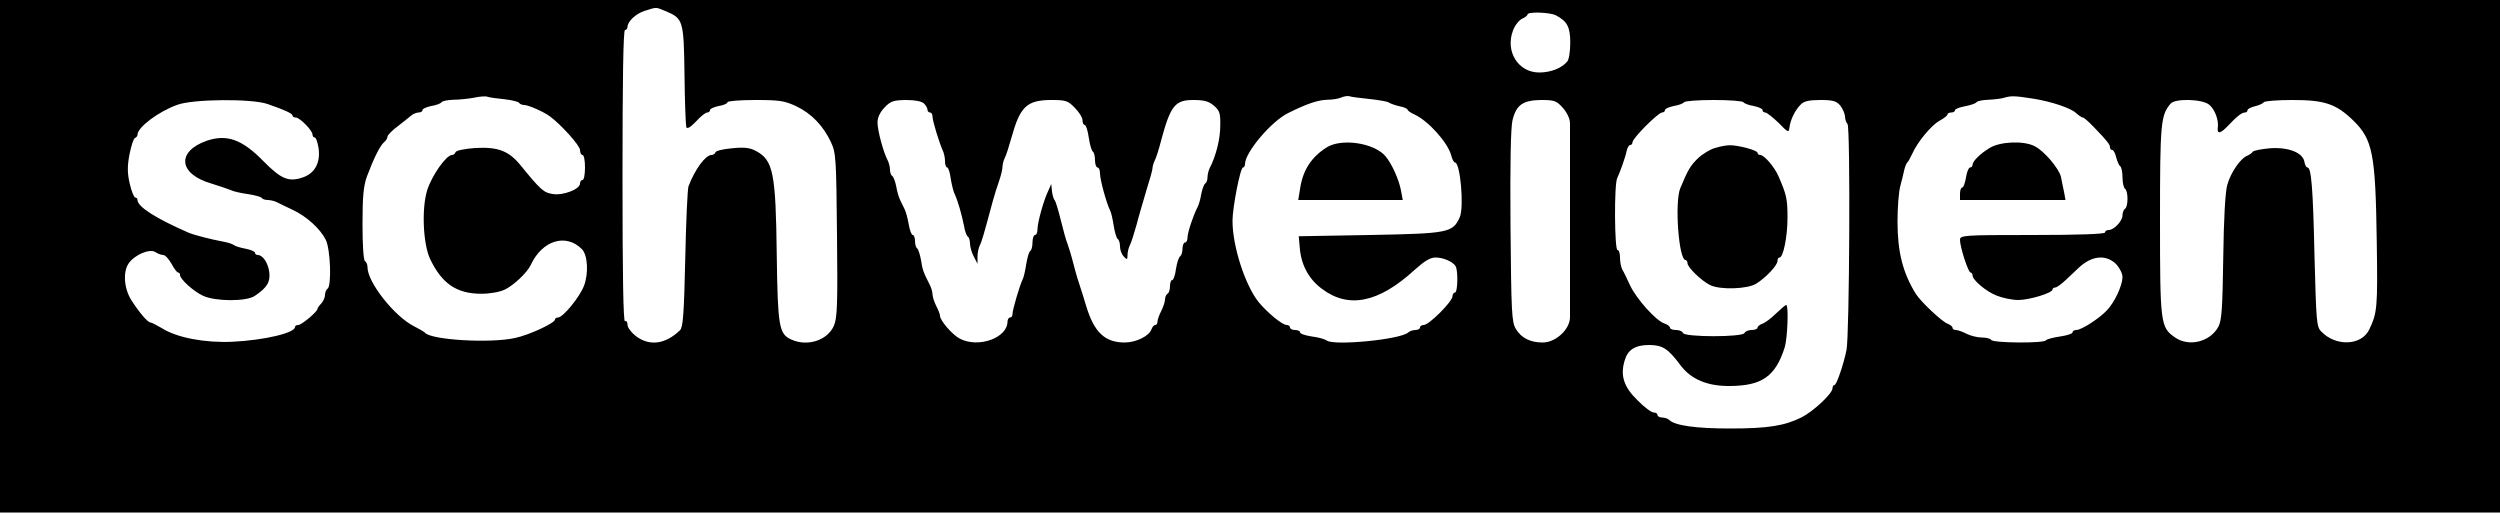 <?xml version="1.0" standalone="no"?>
<!DOCTYPE svg PUBLIC "-//W3C//DTD SVG 20010904//EN"
 "http://www.w3.org/TR/2001/REC-SVG-20010904/DTD/svg10.dtd">
<svg version="1.0" xmlns="http://www.w3.org/2000/svg"
 width="1000pt" height="206pt" viewBox="0 0 1000 206"
 preserveAspectRatio="xMidYMid meet">
<g transform="translate(0,206) scale(0.1,-0.1)"
fill="#000000" stroke="none">
<path d="M0 1035 l0 -1025 5000 0 5000 0 0 1025 0 1025 -5000 0 -5000 0 0
-1025z m2661 981 c72 -30 74 -36 77 -255 1 -108 5 -202 7 -209 3 -9 16 -2 39
22 18 20 38 36 45 36 6 0 11 4 11 10 0 5 16 12 35 16 19 3 35 10 35 15 0 5 50
9 111 9 97 0 117 -3 164 -25 61 -29 108 -78 139 -144 20 -43 21 -65 24 -371 3
-275 1 -331 -12 -362 -25 -59 -106 -86 -171 -56 -49 22 -54 51 -58 338 -4 329
-14 379 -83 416 -24 13 -46 16 -95 11 -35 -3 -65 -10 -67 -16 -2 -6 -9 -11
-16 -11 -24 0 -66 -57 -92 -125 -4 -11 -10 -142 -13 -291 -5 -222 -9 -273 -21
-285 -58 -56 -122 -65 -177 -23 -18 14 -33 34 -33 45 0 11 -4 17 -10 14 -7 -4
-10 192 -10 579 0 384 3 586 10 586 6 0 10 6 10 13 1 22 34 53 70 64 47 15 43
15 81 -1z m3562 -17 c46 -24 58 -47 58 -110 0 -34 -5 -67 -12 -75 -22 -27 -67
-44 -112 -44 -84 0 -137 84 -105 168 7 20 24 41 36 47 12 5 22 13 22 17 0 12
89 9 113 -3z m-4205 -336 c29 -3 55 -10 58 -14 3 -5 12 -9 21 -9 16 0 78 -27
102 -45 44 -32 121 -117 121 -135 0 -11 5 -20 10 -20 6 0 10 -22 10 -50 0 -27
-4 -50 -10 -50 -5 0 -10 -6 -10 -14 0 -23 -68 -49 -109 -42 -36 5 -49 17 -128
114 -48 59 -91 75 -182 70 -43 -3 -77 -10 -79 -17 -2 -6 -8 -11 -14 -11 -23 0
-80 -81 -99 -140 -23 -73 -17 -214 11 -275 47 -99 106 -140 205 -140 36 0 74
7 95 17 35 17 89 68 103 98 45 98 140 128 204 64 24 -23 28 -97 9 -147 -17
-45 -84 -127 -104 -127 -7 0 -12 -4 -12 -8 0 -14 -103 -62 -160 -74 -99 -22
-335 -8 -360 21 -3 4 -23 15 -44 26 -79 40 -186 176 -186 236 0 10 -4 21 -10
24 -6 4 -10 64 -10 148 0 113 4 153 18 192 27 72 52 122 68 136 8 6 14 17 14
23 1 6 19 25 41 41 22 17 46 36 54 43 7 6 21 12 29 12 9 0 16 4 16 10 0 5 16
12 35 16 19 3 38 10 41 15 3 5 24 9 47 10 23 0 60 4 82 8 22 5 47 7 55 4 8 -3
39 -7 68 -10z m3460 1 c37 -4 72 -10 77 -14 6 -4 25 -11 43 -15 17 -3 32 -10
32 -13 0 -4 12 -13 28 -20 55 -25 134 -113 147 -164 4 -16 11 -28 15 -28 21 0
37 -178 19 -219 -28 -62 -45 -65 -359 -71 l-285 -5 4 -45 c5 -68 35 -125 87
-164 107 -82 228 -58 373 75 39 35 62 49 83 49 31 0 68 -16 80 -34 11 -17 9
-106 -2 -106 -5 0 -10 -7 -10 -15 0 -21 -94 -115 -115 -115 -8 0 -15 -4 -15
-10 0 -5 -8 -10 -18 -10 -10 0 -22 -4 -28 -9 -28 -29 -299 -55 -327 -33 -7 5
-33 13 -59 16 -27 4 -48 11 -48 17 0 5 -9 9 -20 9 -11 0 -20 5 -20 10 0 6 -6
10 -13 10 -18 0 -77 49 -112 91 -54 67 -105 223 -105 326 0 52 31 213 42 213
4 0 8 6 8 14 0 46 105 171 173 204 74 37 119 52 156 53 20 0 45 4 56 9 11 5
26 7 33 5 7 -3 43 -7 80 -11z m2657 1 c69 -11 148 -37 169 -57 11 -10 23 -18
27 -18 5 0 25 -18 46 -40 53 -55 63 -68 63 -80 0 -5 4 -10 9 -10 5 0 12 -13
16 -30 4 -16 11 -32 16 -35 5 -4 9 -24 9 -45 0 -21 5 -42 10 -45 6 -3 10 -21
10 -40 0 -19 -4 -37 -10 -40 -5 -3 -10 -15 -10 -26 0 -23 -34 -59 -55 -59 -8
0 -15 -4 -15 -10 0 -6 -103 -10 -290 -10 -281 0 -290 -1 -290 -20 0 -28 33
-130 42 -130 4 0 8 -5 8 -11 0 -19 54 -65 98 -82 23 -9 61 -17 85 -17 44 0
137 28 137 42 0 4 5 8 11 8 6 0 25 14 42 30 18 17 41 39 52 49 52 49 109 54
149 15 15 -16 26 -38 26 -53 -1 -34 -31 -99 -62 -132 -31 -33 -102 -79 -123
-79 -8 0 -15 -4 -15 -10 0 -5 -23 -12 -50 -16 -28 -4 -53 -11 -56 -15 -7 -13
-211 -11 -219 1 -3 6 -21 10 -38 10 -18 0 -45 7 -61 15 -15 8 -35 15 -42 15
-8 0 -14 4 -14 9 0 5 -9 12 -19 16 -21 6 -109 89 -128 120 -52 84 -73 168 -73
289 0 56 5 119 11 141 6 22 13 51 16 65 3 14 9 27 12 30 4 3 12 18 19 33 21
48 76 115 110 134 17 9 32 21 32 25 0 5 7 8 15 8 8 0 15 4 15 9 0 5 18 12 40
16 22 4 42 11 46 16 3 5 24 9 47 10 23 1 53 4 67 9 25 7 40 7 115 -5z m-7065
-21 c67 -23 100 -38 100 -46 0 -5 6 -8 13 -8 16 0 67 -52 67 -68 0 -7 4 -12 9
-12 5 0 11 -18 15 -41 9 -58 -14 -103 -64 -119 -56 -19 -86 -6 -157 66 -85 87
-146 108 -226 81 -122 -43 -113 -133 18 -171 33 -10 67 -22 77 -26 9 -5 39
-12 67 -16 28 -4 54 -11 57 -15 3 -5 14 -9 25 -9 10 0 27 -4 37 -9 9 -5 37
-18 62 -30 56 -26 111 -76 133 -120 19 -38 24 -185 7 -196 -5 -3 -10 -15 -10
-25 0 -10 -7 -25 -15 -34 -8 -8 -15 -18 -15 -21 0 -12 -64 -65 -77 -65 -7 0
-13 -3 -13 -8 0 -24 -125 -53 -250 -59 -110 -5 -222 16 -282 54 -21 12 -41 23
-46 23 -11 0 -45 40 -77 90 -29 46 -34 113 -10 147 24 34 83 59 106 45 10 -7
25 -12 32 -12 8 0 22 -16 33 -35 10 -19 22 -35 26 -35 5 0 8 -4 8 -10 0 -16
53 -65 92 -83 49 -23 174 -24 208 0 49 33 62 56 57 95 -5 37 -26 68 -46 68 -6
0 -11 4 -11 9 0 5 -17 12 -37 16 -21 4 -42 10 -48 15 -5 4 -23 10 -40 13 -49
9 -119 27 -140 36 -131 57 -205 104 -205 131 0 5 -4 10 -9 10 -5 0 -15 25 -22
55 -10 43 -10 70 -1 118 7 34 16 63 22 65 5 2 10 8 10 13 0 30 84 93 160 120
63 23 297 25 360 3z m2626 2 c8 -8 14 -19 14 -25 0 -6 5 -11 10 -11 6 0 10 -7
10 -16 0 -18 28 -108 41 -136 5 -10 9 -29 9 -43 0 -14 4 -25 9 -25 4 0 11 -20
14 -45 4 -24 11 -53 16 -62 12 -25 28 -81 37 -126 3 -20 10 -40 15 -43 5 -3 9
-16 9 -28 0 -13 7 -37 15 -52 l15 -29 0 28 c0 15 4 35 9 45 8 15 17 47 52 177
6 22 17 58 25 80 8 23 14 48 14 58 0 9 4 25 9 35 5 9 17 46 27 82 34 123 61
149 156 150 61 0 69 -2 97 -31 17 -17 31 -39 31 -50 0 -10 4 -19 9 -19 5 0 12
-22 16 -50 4 -27 11 -52 16 -56 5 -3 9 -18 9 -35 0 -16 5 -29 10 -29 6 0 10
-11 10 -24 0 -25 26 -119 40 -147 5 -9 11 -37 15 -63 4 -25 11 -49 16 -52 5
-3 9 -16 9 -30 0 -14 7 -32 15 -40 13 -14 15 -13 15 5 0 12 4 29 9 39 5 9 17
46 27 82 9 36 28 99 40 140 13 41 24 80 24 87 0 7 4 21 9 31 5 9 17 46 26 82
37 137 55 160 128 160 44 0 62 -5 83 -23 23 -20 26 -30 25 -81 0 -53 -18 -122
-42 -168 -5 -10 -9 -27 -9 -37 0 -11 -4 -22 -9 -25 -5 -3 -12 -22 -16 -42 -3
-20 -10 -44 -15 -53 -17 -32 -40 -102 -40 -121 0 -11 -4 -20 -10 -20 -5 0 -10
-11 -10 -24 0 -14 -4 -27 -9 -31 -6 -3 -13 -26 -17 -50 -3 -25 -10 -45 -15
-45 -5 0 -9 -11 -9 -24 0 -14 -4 -28 -10 -31 -5 -3 -10 -14 -10 -23 0 -9 -7
-30 -15 -46 -8 -15 -15 -35 -15 -42 0 -8 -4 -14 -9 -14 -5 0 -12 -8 -15 -17
-9 -27 -62 -53 -107 -53 -79 0 -122 40 -154 145 -10 33 -21 69 -25 80 -4 11
-16 49 -25 85 -9 36 -21 74 -25 85 -5 11 -17 54 -27 95 -10 41 -21 77 -25 80
-3 3 -8 18 -10 34 l-3 30 -11 -25 c-19 -38 -44 -129 -44 -155 0 -13 -4 -24
-10 -24 -5 0 -10 -13 -10 -29 0 -17 -4 -32 -9 -35 -5 -3 -12 -27 -16 -52 -4
-26 -10 -54 -15 -63 -11 -22 -40 -120 -40 -137 0 -8 -4 -14 -10 -14 -5 0 -10
-8 -10 -17 -1 -65 -116 -106 -190 -68 -30 15 -80 73 -80 92 0 6 -7 24 -15 39
-8 16 -15 37 -15 47 0 9 -5 27 -12 40 -24 47 -28 57 -34 97 -4 22 -11 43 -15
46 -5 3 -9 16 -9 30 0 13 -4 24 -9 24 -5 0 -12 19 -16 42 -4 23 -11 50 -16 60
-5 10 -13 26 -18 37 -5 10 -13 35 -16 55 -4 20 -11 39 -16 42 -5 3 -9 14 -9
25 0 10 -4 27 -9 37 -17 31 -41 120 -41 152 0 20 10 41 28 60 24 25 34 29 85
30 38 0 63 -5 73 -14z m2556 -18 c17 -20 28 -43 28 -62 0 -26 0 -675 0 -775 0
-48 -57 -101 -109 -101 -50 0 -86 18 -108 55 -16 27 -18 63 -21 410 -2 252 1
395 8 424 15 62 42 80 114 81 54 0 62 -3 88 -32z m722 23 c3 -5 22 -12 41 -15
19 -4 35 -11 35 -16 0 -6 5 -10 11 -10 6 0 30 -19 53 -41 39 -40 41 -41 44
-18 4 31 22 68 45 91 12 13 33 18 78 18 51 0 64 -4 80 -22 10 -13 18 -32 19
-43 0 -12 5 -26 10 -31 12 -12 8 -845 -4 -904 -12 -59 -40 -140 -48 -140 -4 0
-8 -6 -8 -13 0 -21 -76 -92 -123 -116 -68 -34 -134 -45 -287 -45 -138 0 -222
12 -244 35 -6 5 -18 9 -28 9 -10 0 -18 5 -18 10 0 6 -7 10 -15 10 -9 0 -38 21
-64 48 -56 54 -71 100 -52 161 12 42 42 61 97 61 54 0 76 -14 126 -81 42 -56
107 -84 198 -83 129 1 182 39 219 155 11 36 16 169 6 169 -4 0 -22 -16 -42
-35 -19 -19 -44 -37 -54 -40 -11 -4 -19 -11 -19 -16 0 -5 -11 -9 -24 -9 -13 0
-26 -6 -28 -12 -6 -17 -240 -17 -246 0 -2 7 -15 12 -28 12 -13 0 -24 4 -24 9
0 5 -10 13 -22 17 -33 10 -111 97 -137 151 -12 26 -26 56 -32 65 -5 10 -9 31
-9 48 0 16 -4 30 -10 30 -12 0 -14 263 -1 288 11 23 32 81 38 110 3 12 9 22
14 22 5 0 9 5 9 11 0 16 102 118 118 119 6 0 12 4 12 10 0 5 16 12 35 16 19 3
38 10 41 15 3 5 56 9 119 9 63 0 116 -4 119 -9z m1863 -10 c23 -19 39 -63 34
-93 -3 -26 12 -22 42 10 35 37 54 52 67 52 5 0 10 4 10 9 0 5 13 12 30 16 16
4 32 11 35 16 4 5 55 9 115 9 128 0 174 -15 243 -82 78 -76 89 -133 94 -483 4
-266 2 -286 -30 -353 -31 -65 -134 -69 -192 -8 -19 19 -20 39 -27 301 -6 277
-13 355 -28 355 -5 0 -10 10 -12 21 -5 38 -63 61 -137 56 -35 -3 -66 -9 -70
-14 -3 -5 -13 -12 -22 -16 -26 -9 -67 -68 -80 -117 -8 -29 -14 -134 -16 -290
-3 -202 -6 -250 -19 -276 -33 -62 -119 -83 -175 -43 -57 40 -59 55 -59 469 0
390 3 420 43 466 19 21 127 18 154 -5z"/>
<path d="M5306 1470 c-60 -38 -94 -90 -105 -161 l-8 -49 209 0 209 0 -7 38
c-8 43 -37 108 -62 137 -46 54 -177 73 -236 35z"/>
<path d="M7960 1469 c-40 -24 -70 -54 -70 -69 0 -5 -4 -10 -10 -10 -5 0 -13
-18 -16 -40 -4 -22 -10 -40 -15 -40 -5 0 -9 -11 -9 -25 l0 -25 211 0 211 0 -6
33 c-4 17 -9 44 -12 59 -8 34 -67 104 -105 123 -43 23 -137 19 -179 -6z"/>
<path d="M6860 1468 c-19 -5 -50 -24 -68 -41 -31 -30 -40 -46 -71 -120 -23
-57 -6 -287 21 -287 4 0 8 -6 8 -13 0 -16 55 -70 90 -87 38 -20 151 -17 186 6
39 25 84 73 84 90 0 8 3 14 8 14 15 0 32 83 32 159 0 76 -4 92 -36 166 -16 37
-57 85 -73 85 -6 0 -11 4 -11 9 0 10 -79 31 -112 30 -13 0 -39 -5 -58 -11z"/>
</g>
</svg>
